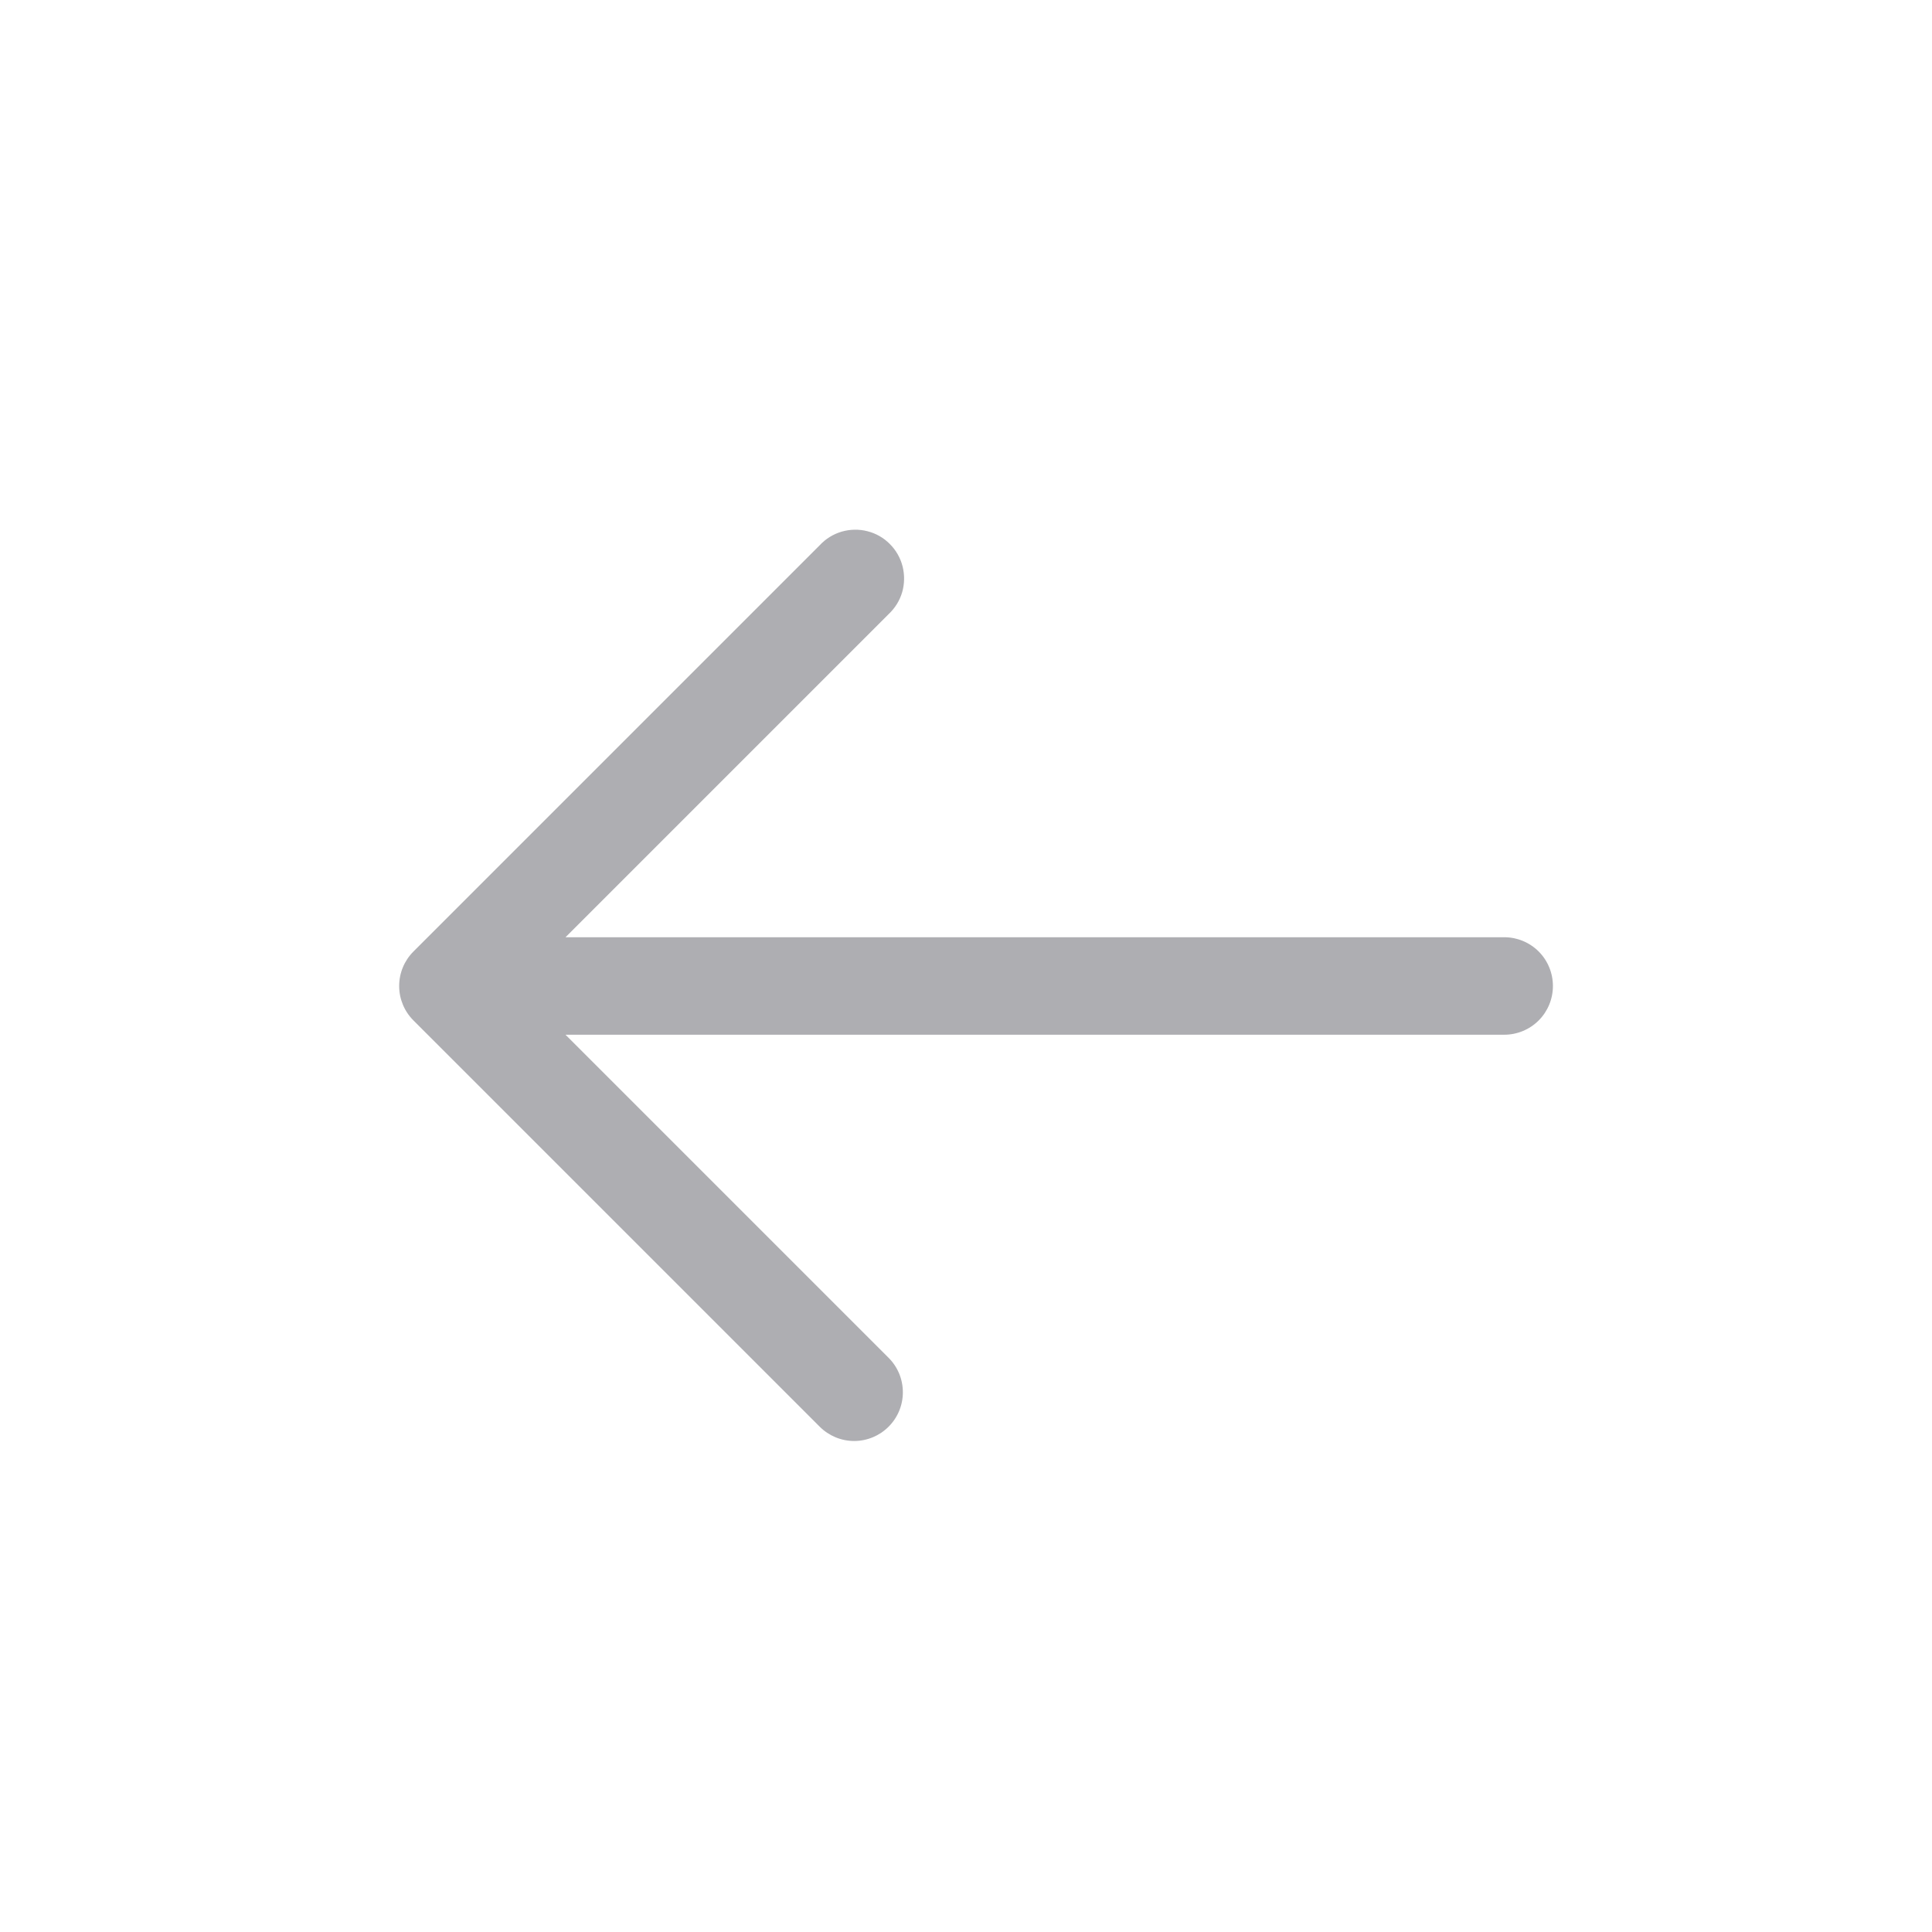 <svg width="28" height="28" viewBox="0 0 28 28" fill="none" xmlns="http://www.w3.org/2000/svg">
<path d="M12.878 20.677C12.746 20.809 12.566 20.884 12.379 20.884C12.192 20.884 12.012 20.809 11.88 20.677L5.992 14.789C5.859 14.656 5.785 14.477 5.785 14.29C5.785 14.102 5.859 13.923 5.992 13.79L11.88 7.902C11.966 7.809 12.076 7.741 12.198 7.705C12.32 7.67 12.449 7.667 12.572 7.699C12.695 7.73 12.807 7.794 12.896 7.884C12.986 7.974 13.05 8.086 13.081 8.209C13.112 8.332 13.11 8.461 13.075 8.583C13.039 8.705 12.971 8.814 12.878 8.901L8.196 13.583H21.8C21.987 13.583 22.167 13.657 22.3 13.79C22.432 13.922 22.506 14.102 22.506 14.29C22.506 14.477 22.432 14.657 22.3 14.789C22.167 14.922 21.987 14.996 21.8 14.996H8.196L12.878 19.678C13.011 19.811 13.085 19.99 13.085 20.178C13.085 20.365 13.011 20.544 12.878 20.677Z" fill="#AEAEB2"/>
</svg>
